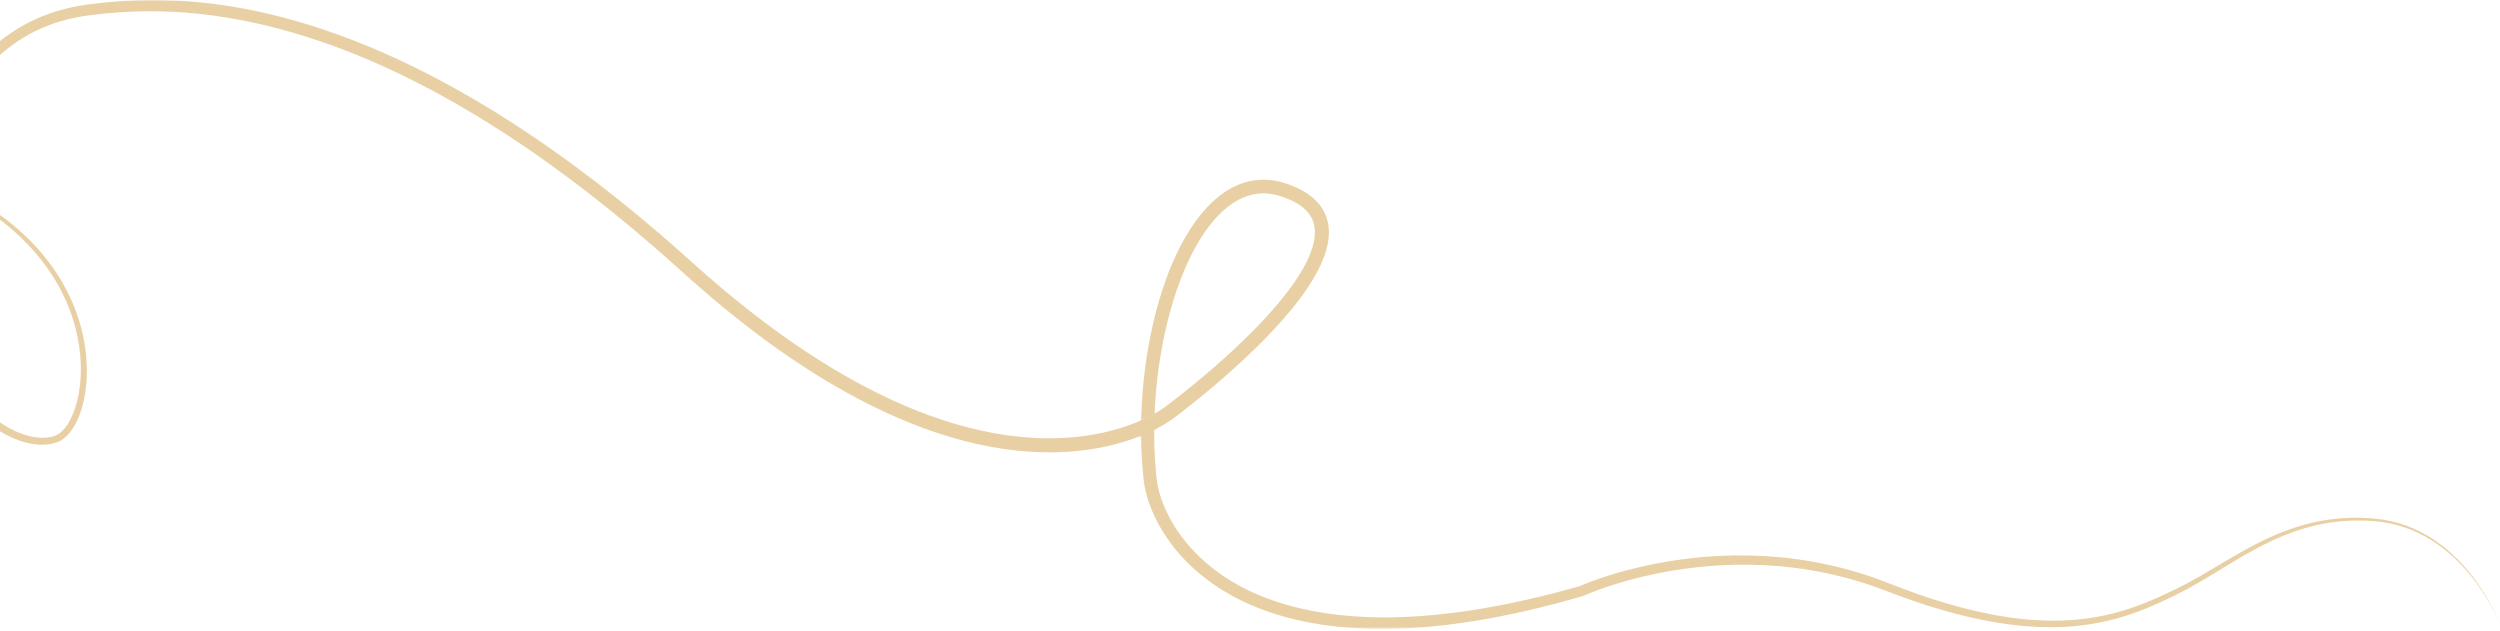 <svg width="824" height="208" viewBox="0 0 824 208" fill="none" xmlns="http://www.w3.org/2000/svg">
<g opacity="0.5">
<mask id="mask0_42_2062" style="mask-type:alpha" maskUnits="userSpaceOnUse" x="-83" y="0" width="907" height="208">
<path fill-rule="evenodd" clip-rule="evenodd" d="M-83 0H824V207.301H-83V0Z" fill="white"/>
</mask>
<g mask="url(#mask0_42_2062)">
<path fill-rule="evenodd" clip-rule="evenodd" d="M-75.311 63.769C-72.635 62.402 -69.868 61.206 -67.036 60.178C-61.371 58.125 -55.432 56.767 -49.403 56.223C-43.376 55.666 -37.264 55.957 -31.302 57.051C-25.343 58.161 -19.536 60.05 -14.053 62.602C-8.568 65.155 -3.381 68.302 1.445 71.919C6.264 75.545 10.692 79.702 14.508 84.367C18.323 89.028 21.513 94.203 23.881 99.732C26.247 105.26 27.805 111.137 28.381 117.128C28.94 123.11 28.607 129.237 26.801 135.086C26.342 136.545 25.776 137.98 25.07 139.367C24.367 140.754 23.508 142.093 22.402 143.294C21.853 143.896 21.216 144.448 20.498 144.923C20.322 145.045 20.134 145.156 19.939 145.258C19.749 145.366 19.553 145.467 19.343 145.55C18.922 145.747 18.547 145.842 18.15 145.982C16.564 146.433 14.922 146.623 13.315 146.565C10.089 146.464 6.998 145.583 4.144 144.327C1.283 143.067 -1.354 141.402 -3.786 139.515C-8.648 135.721 -12.656 130.999 -15.893 125.864C-19.127 120.717 -21.576 115.133 -23.366 109.378C-25.158 103.618 -26.272 97.676 -26.853 91.702C-27.427 85.725 -27.463 79.713 -27.091 73.737C-26.895 70.749 -26.591 67.771 -26.204 64.805C-25.996 63.323 -25.791 61.839 -25.541 60.384L-25.177 58.159C-25.042 57.406 -24.892 56.663 -24.731 55.923C-23.426 50.016 -21.496 44.279 -18.997 38.764C-16.489 33.258 -13.379 27.985 -9.571 23.195C-5.772 18.407 -1.253 14.115 3.902 10.682C9.039 7.227 14.805 4.675 20.804 3.082C23.796 2.283 26.889 1.74 29.92 1.364C32.934 0.981 35.966 0.662 39.007 0.434C45.09 -0.021 51.207 -0.122 57.305 0.15C69.505 0.69 81.606 2.676 93.371 5.767C105.138 8.865 116.581 13.038 127.646 17.968C138.708 22.909 149.403 28.595 159.742 34.82C170.078 41.054 180.084 47.795 189.757 54.953C194.593 58.533 199.365 62.196 204.056 65.953C208.739 69.719 213.369 73.547 217.918 77.465L221.313 80.421C222.445 81.406 223.573 82.396 224.688 83.4L231.373 89.359C235.835 93.283 240.36 97.137 245.018 100.825C249.67 104.521 254.401 108.118 259.26 111.534C264.12 114.949 269.084 118.214 274.167 121.281C284.329 127.411 294.978 132.764 306.099 136.847C317.215 140.89 328.834 143.671 340.594 144.315C346.465 144.64 352.359 144.436 358.146 143.584C363.927 142.735 369.616 141.27 374.958 139.052C377.616 137.94 380.22 136.649 382.566 135.133C382.859 134.945 383.141 134.751 383.409 134.562L384.274 133.922L386.042 132.584C387.218 131.684 388.388 130.772 389.551 129.851C394.204 126.165 398.753 122.345 403.166 118.393C407.575 114.438 411.854 110.349 415.892 106.068C419.92 101.786 423.74 97.316 426.978 92.543C428.588 90.156 430.05 87.69 431.203 85.147C432.346 82.61 433.19 79.971 433.351 77.411C433.528 74.85 432.923 72.449 431.464 70.496C430.01 68.536 427.778 67.006 425.268 65.885C424.645 65.597 423.996 65.342 423.34 65.098C422.678 64.857 422.011 64.629 421.37 64.45C420.07 64.08 418.747 63.854 417.423 63.773C414.775 63.613 412.13 64.101 409.669 65.164C407.201 66.217 404.927 67.817 402.883 69.704C400.835 71.597 399.012 73.78 397.369 76.108C394.093 80.782 391.523 86.007 389.408 91.4C387.286 96.798 385.628 102.397 384.311 108.073C381.697 119.437 380.425 131.128 380.426 142.793C380.429 145.71 380.517 148.626 380.696 151.534C380.786 152.988 380.899 154.441 381.035 155.89L381.257 158.063C381.34 158.737 381.435 159.405 381.575 160.082C382.113 162.786 383.046 165.471 384.212 168.049C384.792 169.341 385.449 170.603 386.156 171.839C386.858 173.078 387.622 174.284 388.44 175.456C391.695 180.158 395.773 184.317 400.379 187.814C404.982 191.321 410.115 194.172 415.53 196.392C426.386 200.832 438.225 202.848 450.078 203.354C456.015 203.619 461.979 203.489 467.928 203.073C473.877 202.659 479.814 201.962 485.719 201.038C497.532 199.189 509.209 196.448 520.732 193.182L520.48 193.276C522.151 192.533 523.747 191.927 525.396 191.323C527.037 190.73 528.687 190.173 530.347 189.653C533.668 188.612 537.026 187.702 540.411 186.909C547.182 185.33 554.063 184.223 560.992 183.605C567.922 182.997 574.897 182.885 581.843 183.29C588.788 183.708 595.701 184.646 602.492 186.129C609.284 187.61 615.95 189.639 622.399 192.188C628.753 194.702 635.178 197.006 641.728 198.917C648.275 200.82 654.922 202.405 661.659 203.394C665.024 203.919 668.414 204.235 671.807 204.435C675.202 204.631 678.605 204.622 681.992 204.413C688.77 204.01 695.48 202.719 701.922 200.58C705.146 199.518 708.299 198.24 711.41 196.855C712.966 196.162 714.51 195.437 716.051 194.699C717.6 193.961 719.109 193.21 720.614 192.413C726.617 189.214 732.379 185.511 738.364 182.133C744.345 178.761 750.575 175.68 757.2 173.624C760.505 172.59 763.892 171.798 767.324 171.295C770.755 170.787 774.23 170.587 777.693 170.651C781.149 170.729 784.626 170.991 788.019 171.764C791.407 172.52 794.69 173.711 797.761 175.286C803.925 178.429 809.21 183.014 813.557 188.253C815.739 190.874 817.696 193.668 819.447 196.577C821.189 199.49 822.758 202.509 824 205.658C822.709 202.529 821.092 199.538 819.309 196.659C817.515 193.784 815.521 191.029 813.308 188.456C808.9 183.31 803.586 178.852 797.467 175.851C794.417 174.348 791.176 173.231 787.847 172.528C784.522 171.814 781.097 171.599 777.681 171.564C774.267 171.545 770.852 171.785 767.487 172.328C764.121 172.865 760.806 173.684 757.572 174.743C751.09 176.846 744.994 179.955 739.104 183.376C733.206 186.801 727.482 190.558 721.428 193.871C719.916 194.693 718.365 195.486 716.828 196.238C715.286 196.997 713.736 197.745 712.167 198.463C709.03 199.9 705.832 201.237 702.545 202.359C695.978 204.617 689.087 206.02 682.137 206.506C678.662 206.757 675.173 206.802 671.698 206.638C668.224 206.471 664.755 206.184 661.318 205.685C657.881 205.202 654.462 204.595 651.081 203.84C650.235 203.651 649.387 203.474 648.545 203.274L646.025 202.648C644.338 202.251 642.683 201.752 641.011 201.304C634.355 199.423 627.824 197.14 621.398 194.66C615.064 192.216 608.528 190.287 601.877 188.894C595.226 187.499 588.462 186.639 581.671 186.286C574.88 185.946 568.063 186.111 561.294 186.762C554.526 187.414 547.803 188.532 541.199 190.115C537.898 190.909 534.626 191.817 531.401 192.85C529.787 193.366 528.188 193.916 526.604 194.499C525.035 195.082 523.426 195.711 521.968 196.369L521.838 196.428L521.716 196.464C510.1 199.83 498.302 202.674 486.312 204.624C480.319 205.597 474.279 206.343 468.206 206.801C462.135 207.261 456.028 207.431 449.918 207.195C443.811 206.979 437.699 206.354 431.664 205.218C425.631 204.081 419.677 202.404 413.958 200.089C408.244 197.771 402.779 194.768 397.844 191.036C392.906 187.314 388.501 182.863 384.962 177.788C384.072 176.523 383.239 175.219 382.471 173.875C381.698 172.535 380.978 171.164 380.337 169.752C379.05 166.931 378.007 163.989 377.376 160.888C377.214 160.115 377.095 159.318 376.997 158.526L376.759 156.285C376.613 154.791 376.491 153.294 376.393 151.797C376.198 148.803 376.096 145.804 376.081 142.806C376.036 130.818 377.293 118.834 379.942 107.109C381.279 101.249 382.97 95.451 385.165 89.803C387.37 84.165 390.058 78.65 393.61 73.563C395.395 71.028 397.403 68.604 399.743 66.435C402.079 64.275 404.762 62.354 407.829 61.039C410.88 59.711 414.32 59.061 417.694 59.267C419.378 59.367 421.041 59.654 422.636 60.105C423.445 60.331 424.202 60.59 424.952 60.862C425.706 61.141 426.458 61.435 427.198 61.776C428.682 62.441 430.138 63.242 431.507 64.235C432.875 65.222 434.152 66.419 435.203 67.832C436.246 69.246 437.053 70.872 437.495 72.572C437.952 74.27 438.08 76.011 437.973 77.683C437.756 81.043 436.724 84.128 435.446 86.99C434.151 89.855 432.567 92.517 430.855 95.062C427.413 100.144 423.46 104.767 419.322 109.179C415.176 113.584 410.814 117.759 406.331 121.79C401.845 125.816 397.234 129.696 392.512 133.446C391.331 134.384 390.142 135.312 388.943 136.232L387.132 137.605L386.193 138.301C385.85 138.544 385.515 138.774 385.178 138.992C382.487 140.732 379.687 142.114 376.806 143.326C371.041 145.722 364.981 147.297 358.844 148.189C352.704 149.086 346.487 149.29 340.327 148.943C327.986 148.25 315.925 145.332 304.463 141.149C292.999 136.923 282.098 131.421 271.737 125.155C266.555 122.019 261.504 118.688 256.567 115.21C251.63 111.73 246.832 108.074 242.121 104.32C237.402 100.574 232.824 96.667 228.315 92.691L221.622 86.711C220.518 85.714 219.401 84.731 218.279 83.753L214.915 80.817C196.909 65.246 177.867 50.785 157.492 38.405C147.307 32.222 136.784 26.58 125.918 21.68C115.052 16.791 103.833 12.657 92.321 9.582C80.815 6.512 69.013 4.488 57.122 3.896C51.178 3.595 45.219 3.658 39.279 4.068C36.309 4.272 33.344 4.566 30.378 4.925C27.428 5.276 24.574 5.772 21.744 6.513C16.107 7.989 10.717 10.348 5.895 13.564C1.057 16.759 -3.211 20.774 -6.833 25.3C-10.461 29.827 -13.457 34.853 -15.888 40.133C-18.308 45.416 -20.199 50.964 -21.469 56.613C-23.775 68.02 -24.82 79.825 -23.826 91.433C-23.318 97.237 -22.295 102.999 -20.619 108.571C-18.947 114.14 -16.641 119.531 -13.593 124.487C-10.545 129.43 -6.761 133.965 -2.211 137.584C0.064 139.384 2.522 140.965 5.153 142.152C7.774 143.341 10.584 144.147 13.394 144.269C14.797 144.339 16.188 144.184 17.5 143.831C18.178 143.628 18.715 143.423 19.254 143.071C19.788 142.726 20.3 142.302 20.761 141.806C21.688 140.822 22.472 139.648 23.122 138.397C23.777 137.144 24.32 135.819 24.765 134.457C26.527 128.983 26.933 123.075 26.454 117.296C25.963 111.502 24.52 105.783 22.279 100.383C20.037 94.981 16.986 89.901 13.306 85.302C9.627 80.699 5.347 76.554 0.649 72.924C-4.054 69.299 -9.137 66.125 -14.511 63.54C-19.887 60.955 -25.589 59.019 -31.46 57.847C-37.333 56.7 -43.371 56.312 -49.356 56.773C-55.342 57.222 -61.266 58.479 -66.94 60.438C-69.777 61.418 -72.555 62.569 -75.247 63.892C-77.933 65.223 -80.56 66.69 -83 68.428C-80.588 66.652 -77.981 65.144 -75.311 63.769Z" fill="#D3A14A"/>
<path fill-rule="evenodd" clip-rule="evenodd" d="M375.391 138.876L380.982 136.129L381.29 141.249C381.29 141.249 376.798 144.278 375.572 143.849C374.345 143.42 375.391 138.876 375.391 138.876Z" fill="#D3A14A"/>
</g>
</g>
</svg>
